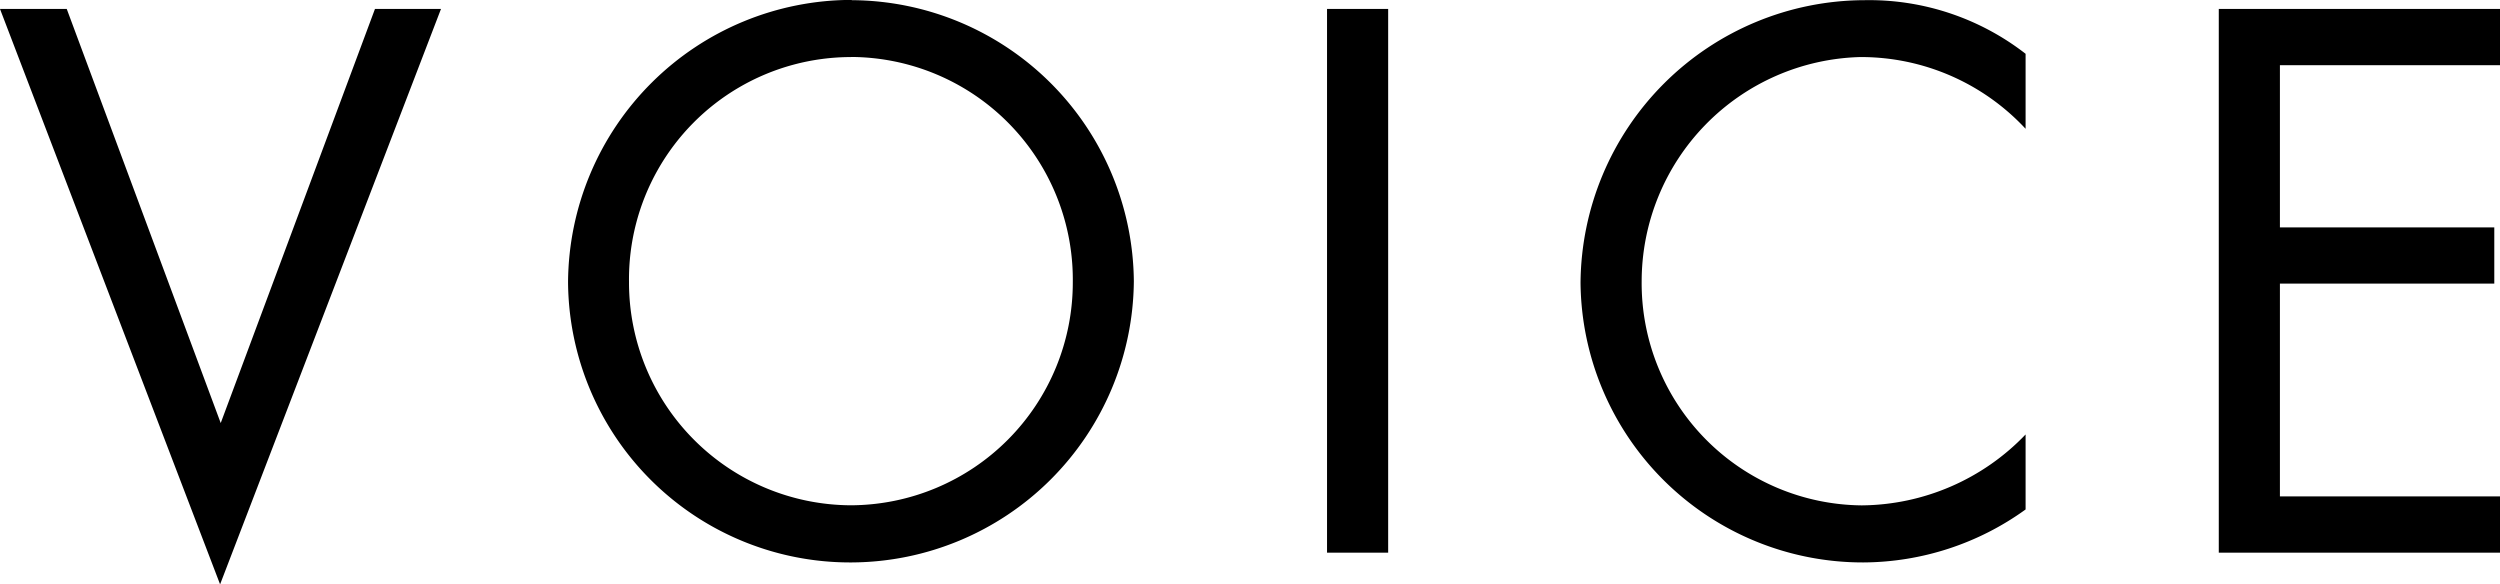 <svg xmlns="http://www.w3.org/2000/svg" width="55.206" height="12.906" viewBox="0 0 55.206 12.906"><path d="M1.6-12.006H.126L4.986.7,9.864-12.006H8.406L5-2.862Zm17.334-.2a6.273,6.273,0,0,0-6.264,6.228A6.23,6.23,0,0,0,18.936.216a6.261,6.261,0,0,0,6.228-6.21A6.261,6.261,0,0,0,18.936-12.2Zm-.018,1.26a4.917,4.917,0,0,1,4.9,4.968,4.92,4.92,0,0,1-4.9,4.932,4.92,4.92,0,0,1-4.9-4.932A4.906,4.906,0,0,1,18.918-10.944ZM30.78-12.006H29.43V0h1.35Zm14.076.99A5.63,5.63,0,0,0,41.292-12.2a6.288,6.288,0,0,0-6.264,6.246A6.234,6.234,0,0,0,41.274.216a6.162,6.162,0,0,0,3.582-1.17V-2.61a5.063,5.063,0,0,1-3.618,1.566,4.906,4.906,0,0,1-4.86-4.95,4.958,4.958,0,0,1,4.824-4.95A4.962,4.962,0,0,1,44.856-9.36Zm10.476.252v-1.242h-6.21V0h6.21V-1.242h-4.86v-4.7h4.734V-7.182H50.472v-3.582Z" transform="translate(-0.126 12.204)"/></svg>